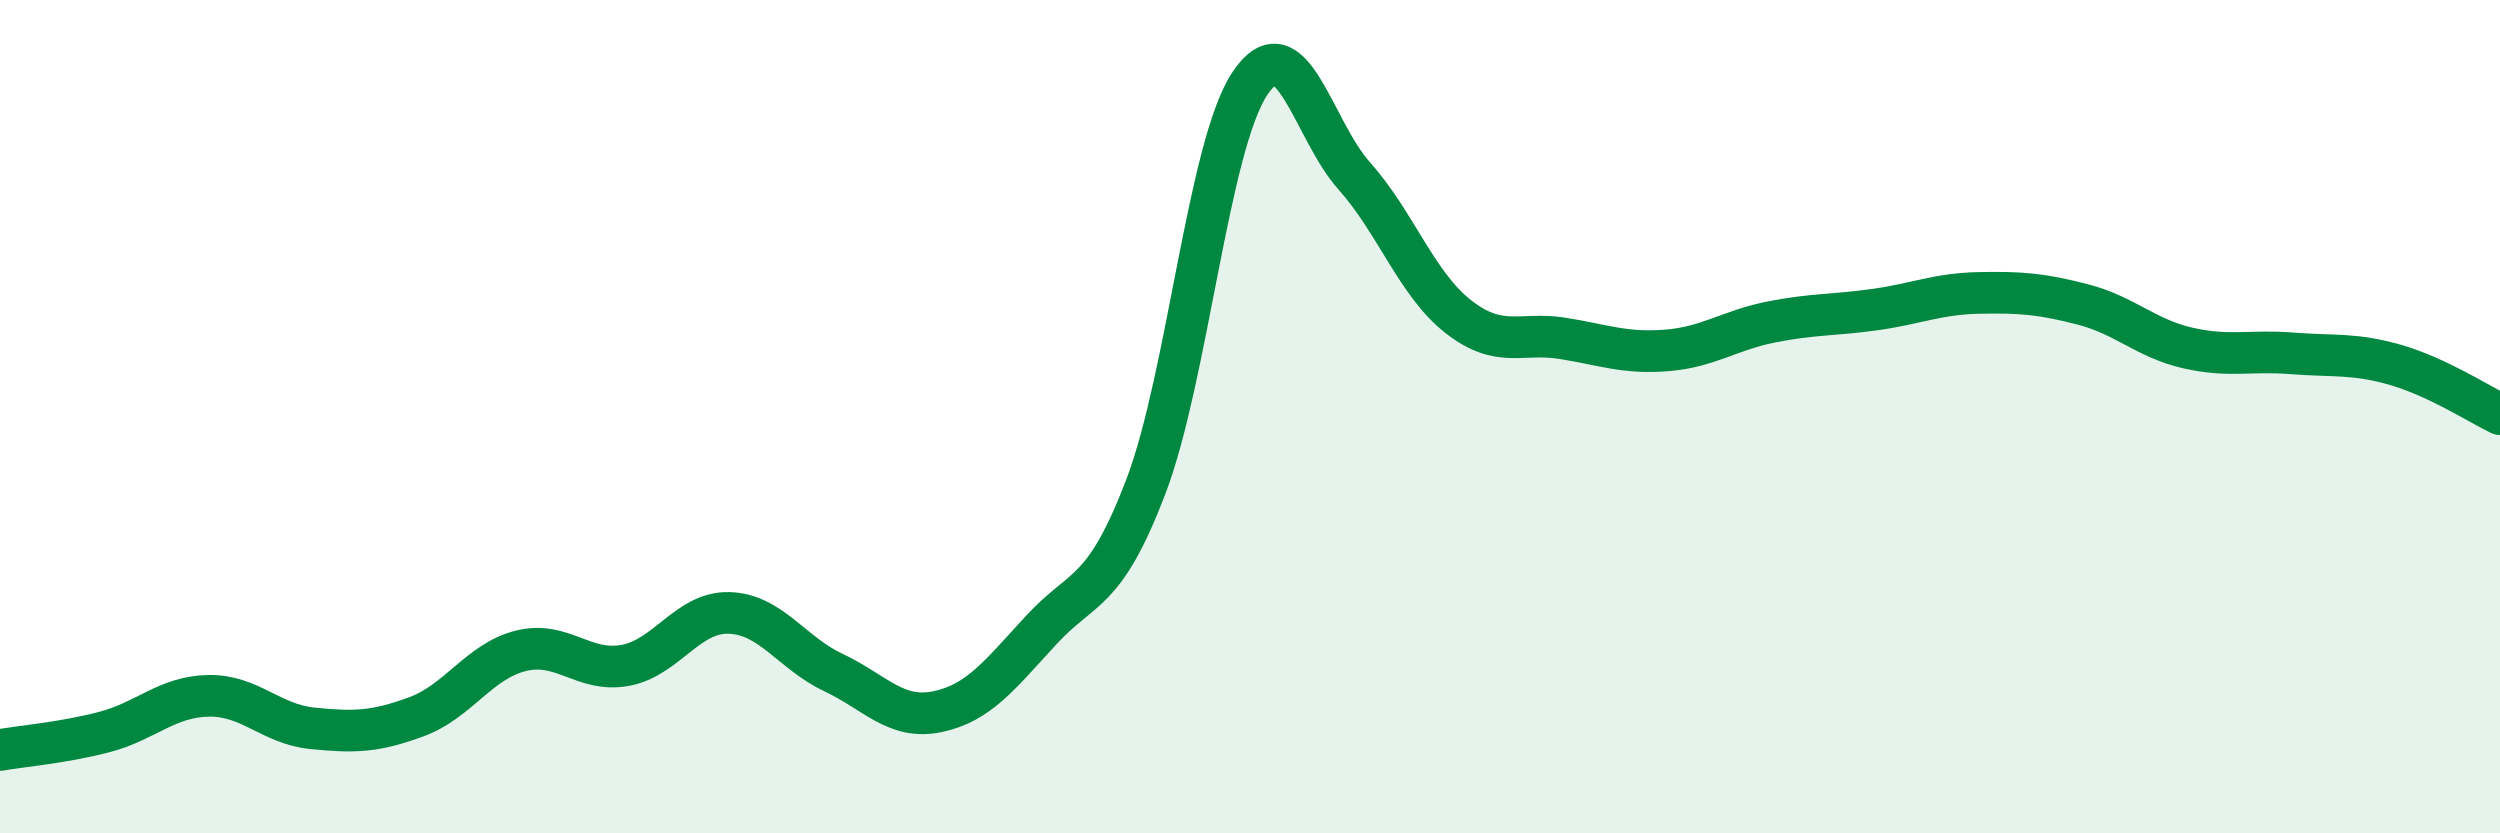 
    <svg width="60" height="20" viewBox="0 0 60 20" xmlns="http://www.w3.org/2000/svg">
      <path
        d="M 0,18 C 0.5,17.91 1.5,17.83 2.5,17.57 C 3.5,17.31 4,16.72 5,16.7 C 6,16.68 6.5,17.38 7.5,17.48 C 8.5,17.58 9,17.57 10,17.2 C 11,16.83 11.5,15.87 12.5,15.62 C 13.5,15.37 14,16.15 15,15.97 C 16,15.79 16.5,14.68 17.5,14.71 C 18.5,14.74 19,15.67 20,16.14 C 21,16.61 21.5,17.29 22.5,17.08 C 23.5,16.87 24,16.19 25,15.11 C 26,14.03 26.5,14.3 27.5,11.68 C 28.5,9.06 29,3.49 30,2 C 31,0.51 31.5,3.1 32.5,4.22 C 33.5,5.34 34,6.82 35,7.6 C 36,8.38 36.5,7.96 37.5,8.12 C 38.5,8.28 39,8.49 40,8.41 C 41,8.33 41.5,7.93 42.5,7.73 C 43.5,7.53 44,7.57 45,7.43 C 46,7.29 46.5,7.05 47.5,7.03 C 48.5,7.01 49,7.05 50,7.31 C 51,7.57 51.5,8.12 52.5,8.35 C 53.5,8.58 54,8.4 55,8.48 C 56,8.56 56.5,8.47 57.5,8.76 C 58.5,9.05 59.5,9.7 60,9.94L60 20L0 20Z"
        fill="#008740"
        opacity="0.1"
        stroke-linecap="round"
        stroke-linejoin="round"
      />
      <path
        d="M 0,18 C 0.5,17.91 1.5,17.83 2.5,17.57 C 3.5,17.31 4,16.72 5,16.7 C 6,16.68 6.5,17.38 7.5,17.48 C 8.5,17.58 9,17.57 10,17.2 C 11,16.83 11.5,15.87 12.5,15.62 C 13.5,15.37 14,16.15 15,15.97 C 16,15.79 16.5,14.68 17.5,14.71 C 18.5,14.74 19,15.67 20,16.14 C 21,16.61 21.5,17.29 22.5,17.08 C 23.5,16.87 24,16.19 25,15.11 C 26,14.03 26.5,14.3 27.5,11.68 C 28.5,9.06 29,3.49 30,2 C 31,0.51 31.5,3.1 32.5,4.22 C 33.5,5.34 34,6.82 35,7.6 C 36,8.38 36.5,7.96 37.5,8.12 C 38.5,8.28 39,8.49 40,8.41 C 41,8.33 41.5,7.93 42.5,7.73 C 43.5,7.53 44,7.57 45,7.43 C 46,7.29 46.5,7.05 47.5,7.03 C 48.5,7.01 49,7.05 50,7.31 C 51,7.57 51.5,8.12 52.5,8.35 C 53.5,8.58 54,8.4 55,8.48 C 56,8.56 56.5,8.47 57.5,8.76 C 58.5,9.05 59.5,9.7 60,9.94"
        stroke="#008740"
        stroke-width="1"
        fill="none"
        stroke-linecap="round"
        stroke-linejoin="round"
      />
    </svg>
  